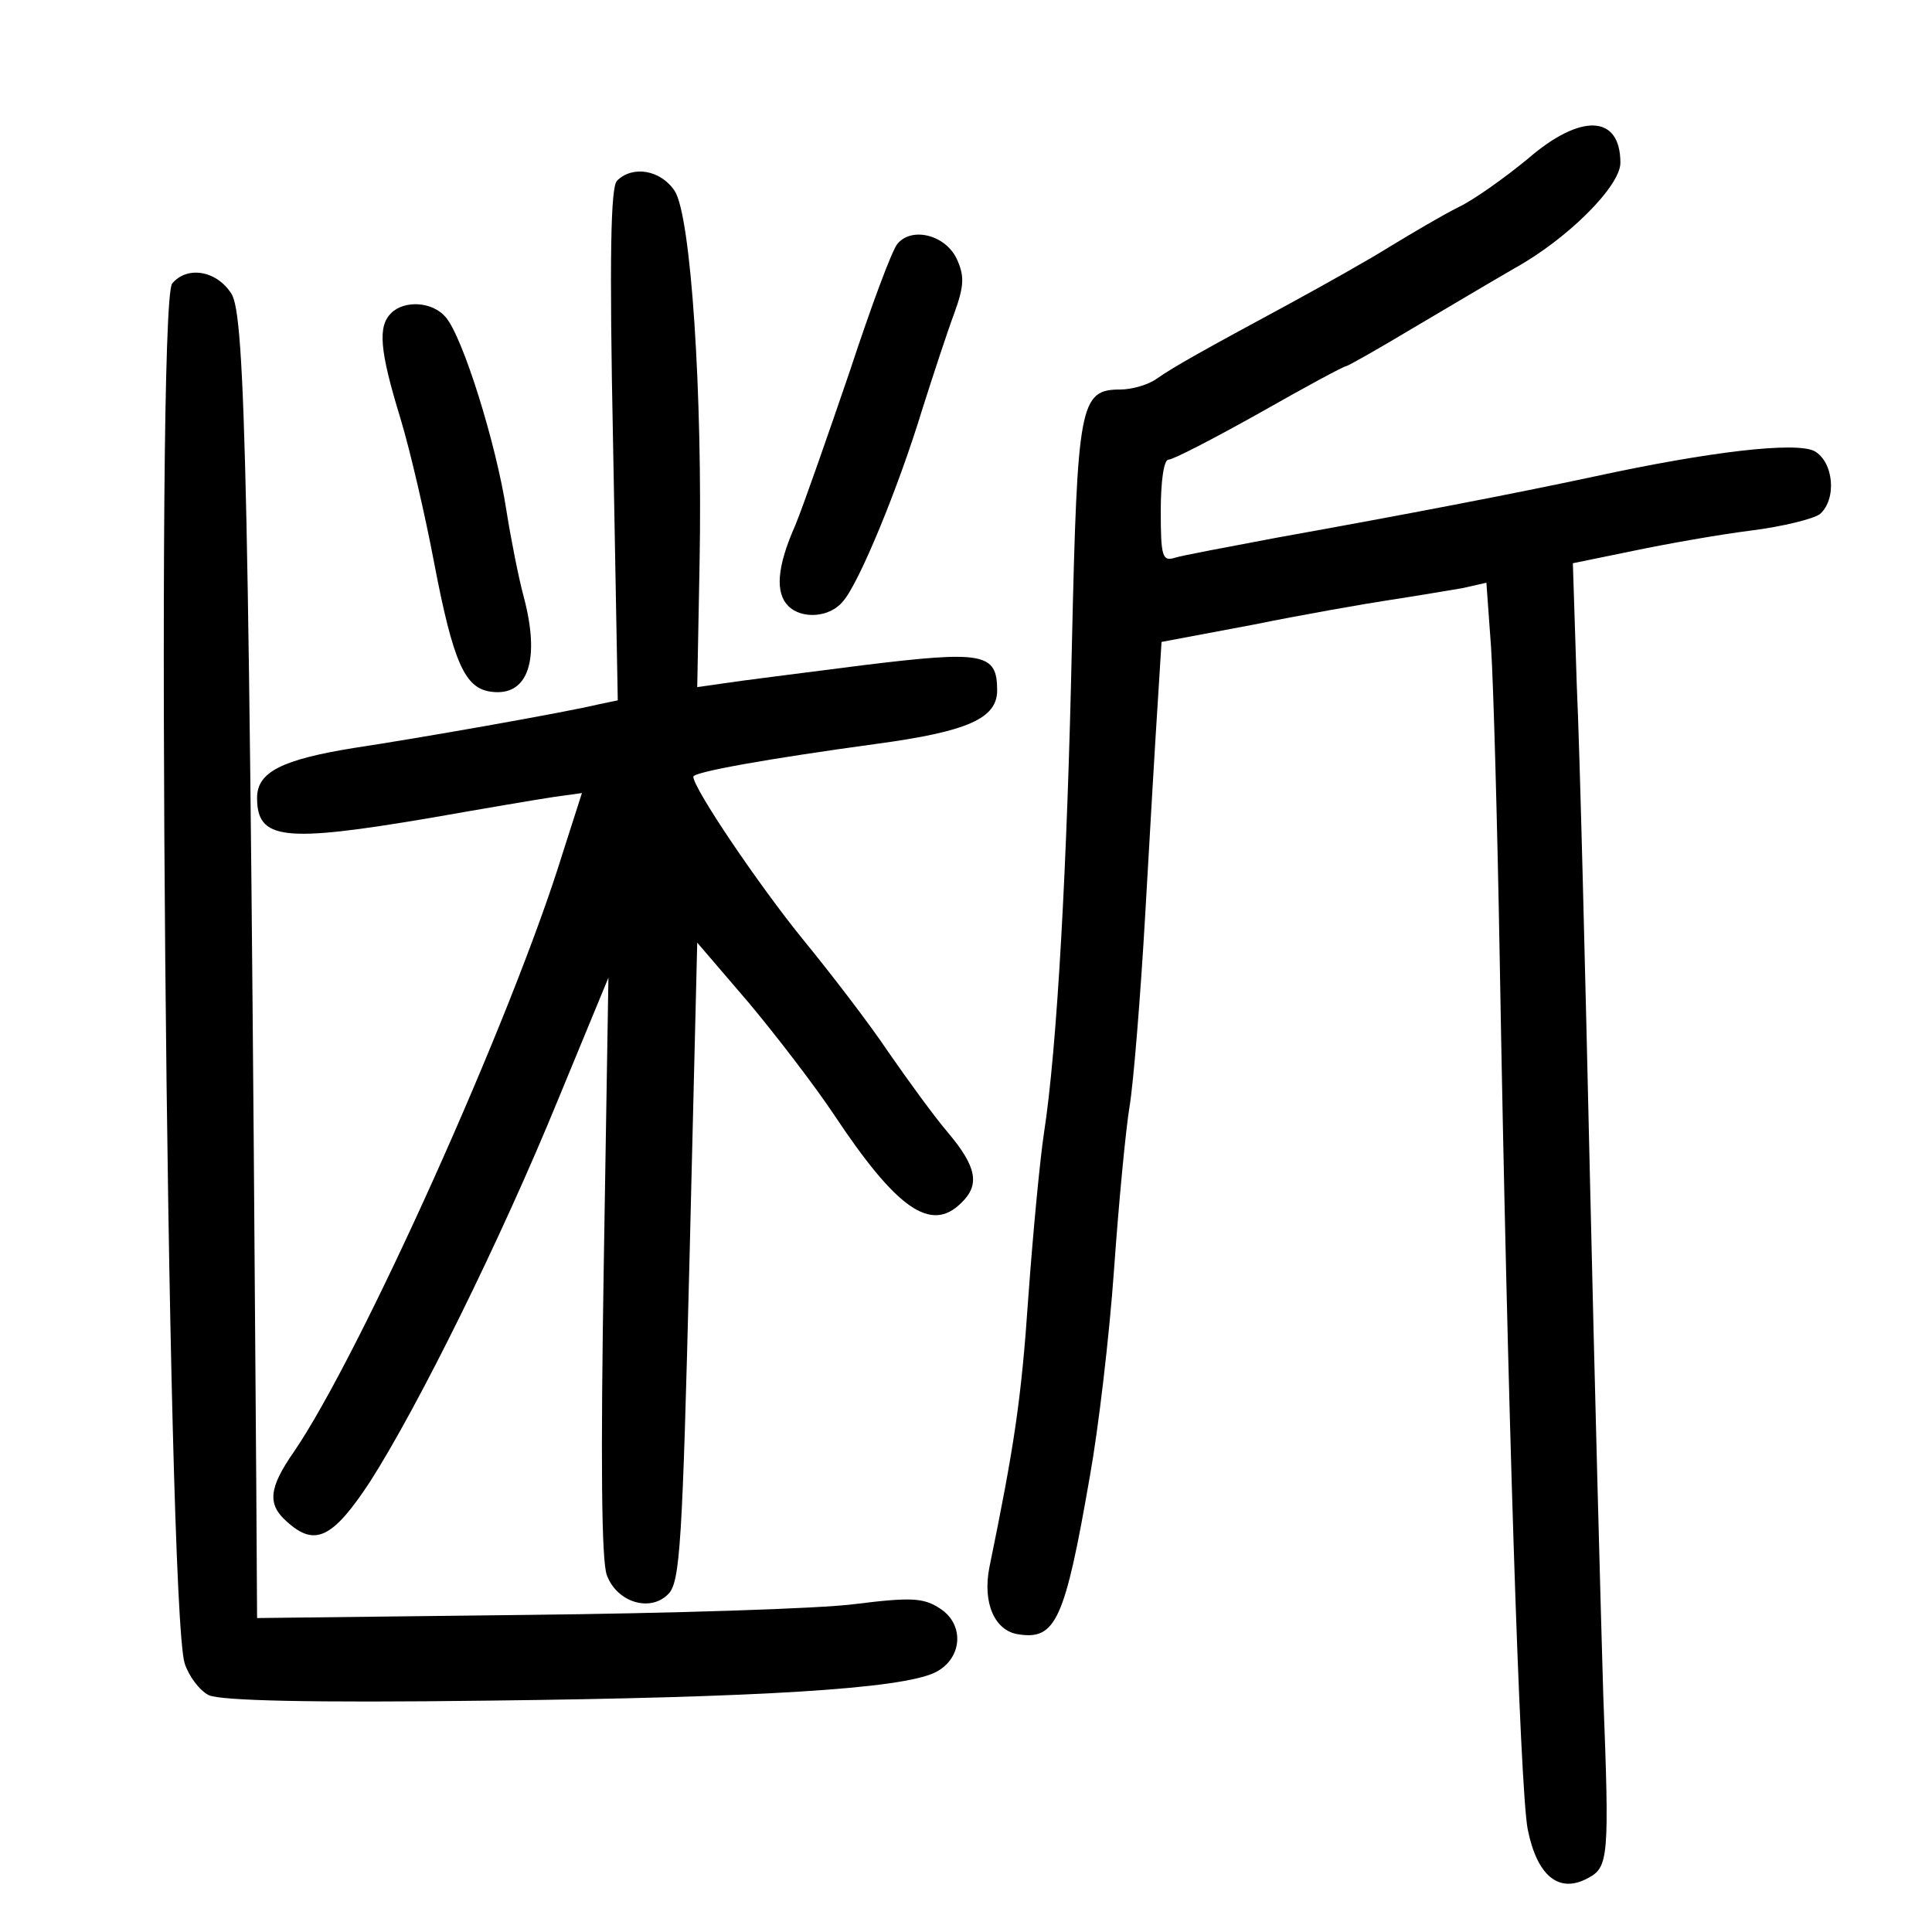 <?xml version="1.0" standalone="no"?>
<!DOCTYPE svg PUBLIC "-//W3C//DTD SVG 20010904//EN"
 "http://www.w3.org/TR/2001/REC-SVG-20010904/DTD/svg10.dtd">
<svg version="1.0" xmlns="http://www.w3.org/2000/svg"
 width="248pt" height="248pt" viewBox="0 0 248 248"
 preserveAspectRatio="xMidYMid meet">
<g transform="translate(0,248) scale(0.1,-0.1)"
fill="#000000" stroke="none">
<path d="M1961 2276 c-28 -23 -68 -52 -89 -62 -20 -10 -59 -33 -87 -50 -27
-17 -86 -50 -130 -74 -111 -60 -147 -80 -170 -96 -11 -8 -32 -14 -47 -14 -52
0 -55 -19 -62 -325 -6 -284 -19 -521 -36 -630 -5 -33 -14 -127 -20 -210 -9
-132 -18 -191 -50 -347 -9 -46 7 -82 38 -86 47 -7 59 18 91 203 11 61 25 180
31 265 6 85 15 180 20 210 5 30 14 141 20 245 6 105 13 226 16 271 l5 80 117
22 c64 13 144 27 177 32 33 5 74 12 92 15 l31 7 6 -83 c3 -46 8 -223 11 -394
10 -579 26 -1070 36 -1123 12 -60 40 -83 77 -63 27 14 28 26 20 236 -3 99 -11
396 -17 660 -6 264 -13 550 -17 636 l-5 156 78 16 c43 9 111 21 151 26 40 5
80 15 88 21 22 19 18 67 -7 81 -24 12 -132 0 -284 -33 -103 -22 -238 -48 -405
-78 -63 -12 -123 -23 -132 -26 -16 -5 -18 2 -18 60 0 39 4 66 10 66 6 0 58 27
117 60 58 33 108 60 111 60 2 0 41 22 86 49 44 26 103 61 129 76 69 38 137
106 137 136 0 62 -51 64 -119 5z"/>
<path d="M792 2248 c-8 -8 -10 -96 -5 -339 l6 -328 -24 -5 c-46 -11 -234 -44
-314 -56 -93 -15 -125 -31 -125 -64 0 -54 33 -58 222 -26 68 12 139 24 159 27
l36 5 -25 -78 c-65 -211 -260 -644 -345 -768 -32 -46 -34 -67 -9 -89 36 -33
59 -22 107 51 62 97 168 311 242 492 l64 155 -6 -370 c-4 -248 -3 -379 4 -397
13 -35 56 -48 79 -24 15 15 18 66 27 426 l10 410 66 -77 c36 -43 85 -107 109
-143 81 -122 125 -153 164 -114 24 23 20 46 -17 90 -18 21 -52 68 -77 104 -24
36 -74 101 -110 145 -56 69 -140 193 -140 208 0 6 95 23 234 42 119 16 156 33
156 69 0 48 -18 51 -173 32 -78 -10 -158 -20 -177 -23 l-35 -5 3 159 c4 217
-11 446 -32 478 -18 27 -54 33 -74 13z"/>
<path d="M1152 2167 c-7 -8 -34 -81 -61 -163 -28 -82 -59 -171 -70 -198 -24
-54 -26 -87 -9 -104 17 -17 53 -15 70 6 20 22 71 145 102 247 14 44 32 99 41
123 13 36 13 48 3 70 -15 31 -58 41 -76 19z"/>
<path d="M221 2116 c-22 -27 -7 -1696 16 -1771 5 -16 19 -35 31 -41 15 -7 129
-10 359 -7 347 4 529 15 573 36 35 17 39 61 7 82 -21 14 -37 15 -109 6 -45 -6
-237 -12 -425 -14 l-343 -4 -1 166 c-9 1290 -14 1507 -32 1534 -19 30 -57 36
-76 13z"/>
<path d="M502 2078 c-17 -17 -15 -47 12 -135 13 -43 32 -126 43 -184 25 -131
40 -163 74 -167 47 -6 63 41 41 123 -6 22 -16 72 -22 110 -13 85 -56 223 -78
248 -17 20 -53 22 -70 5z"/>
</g>
</svg>
